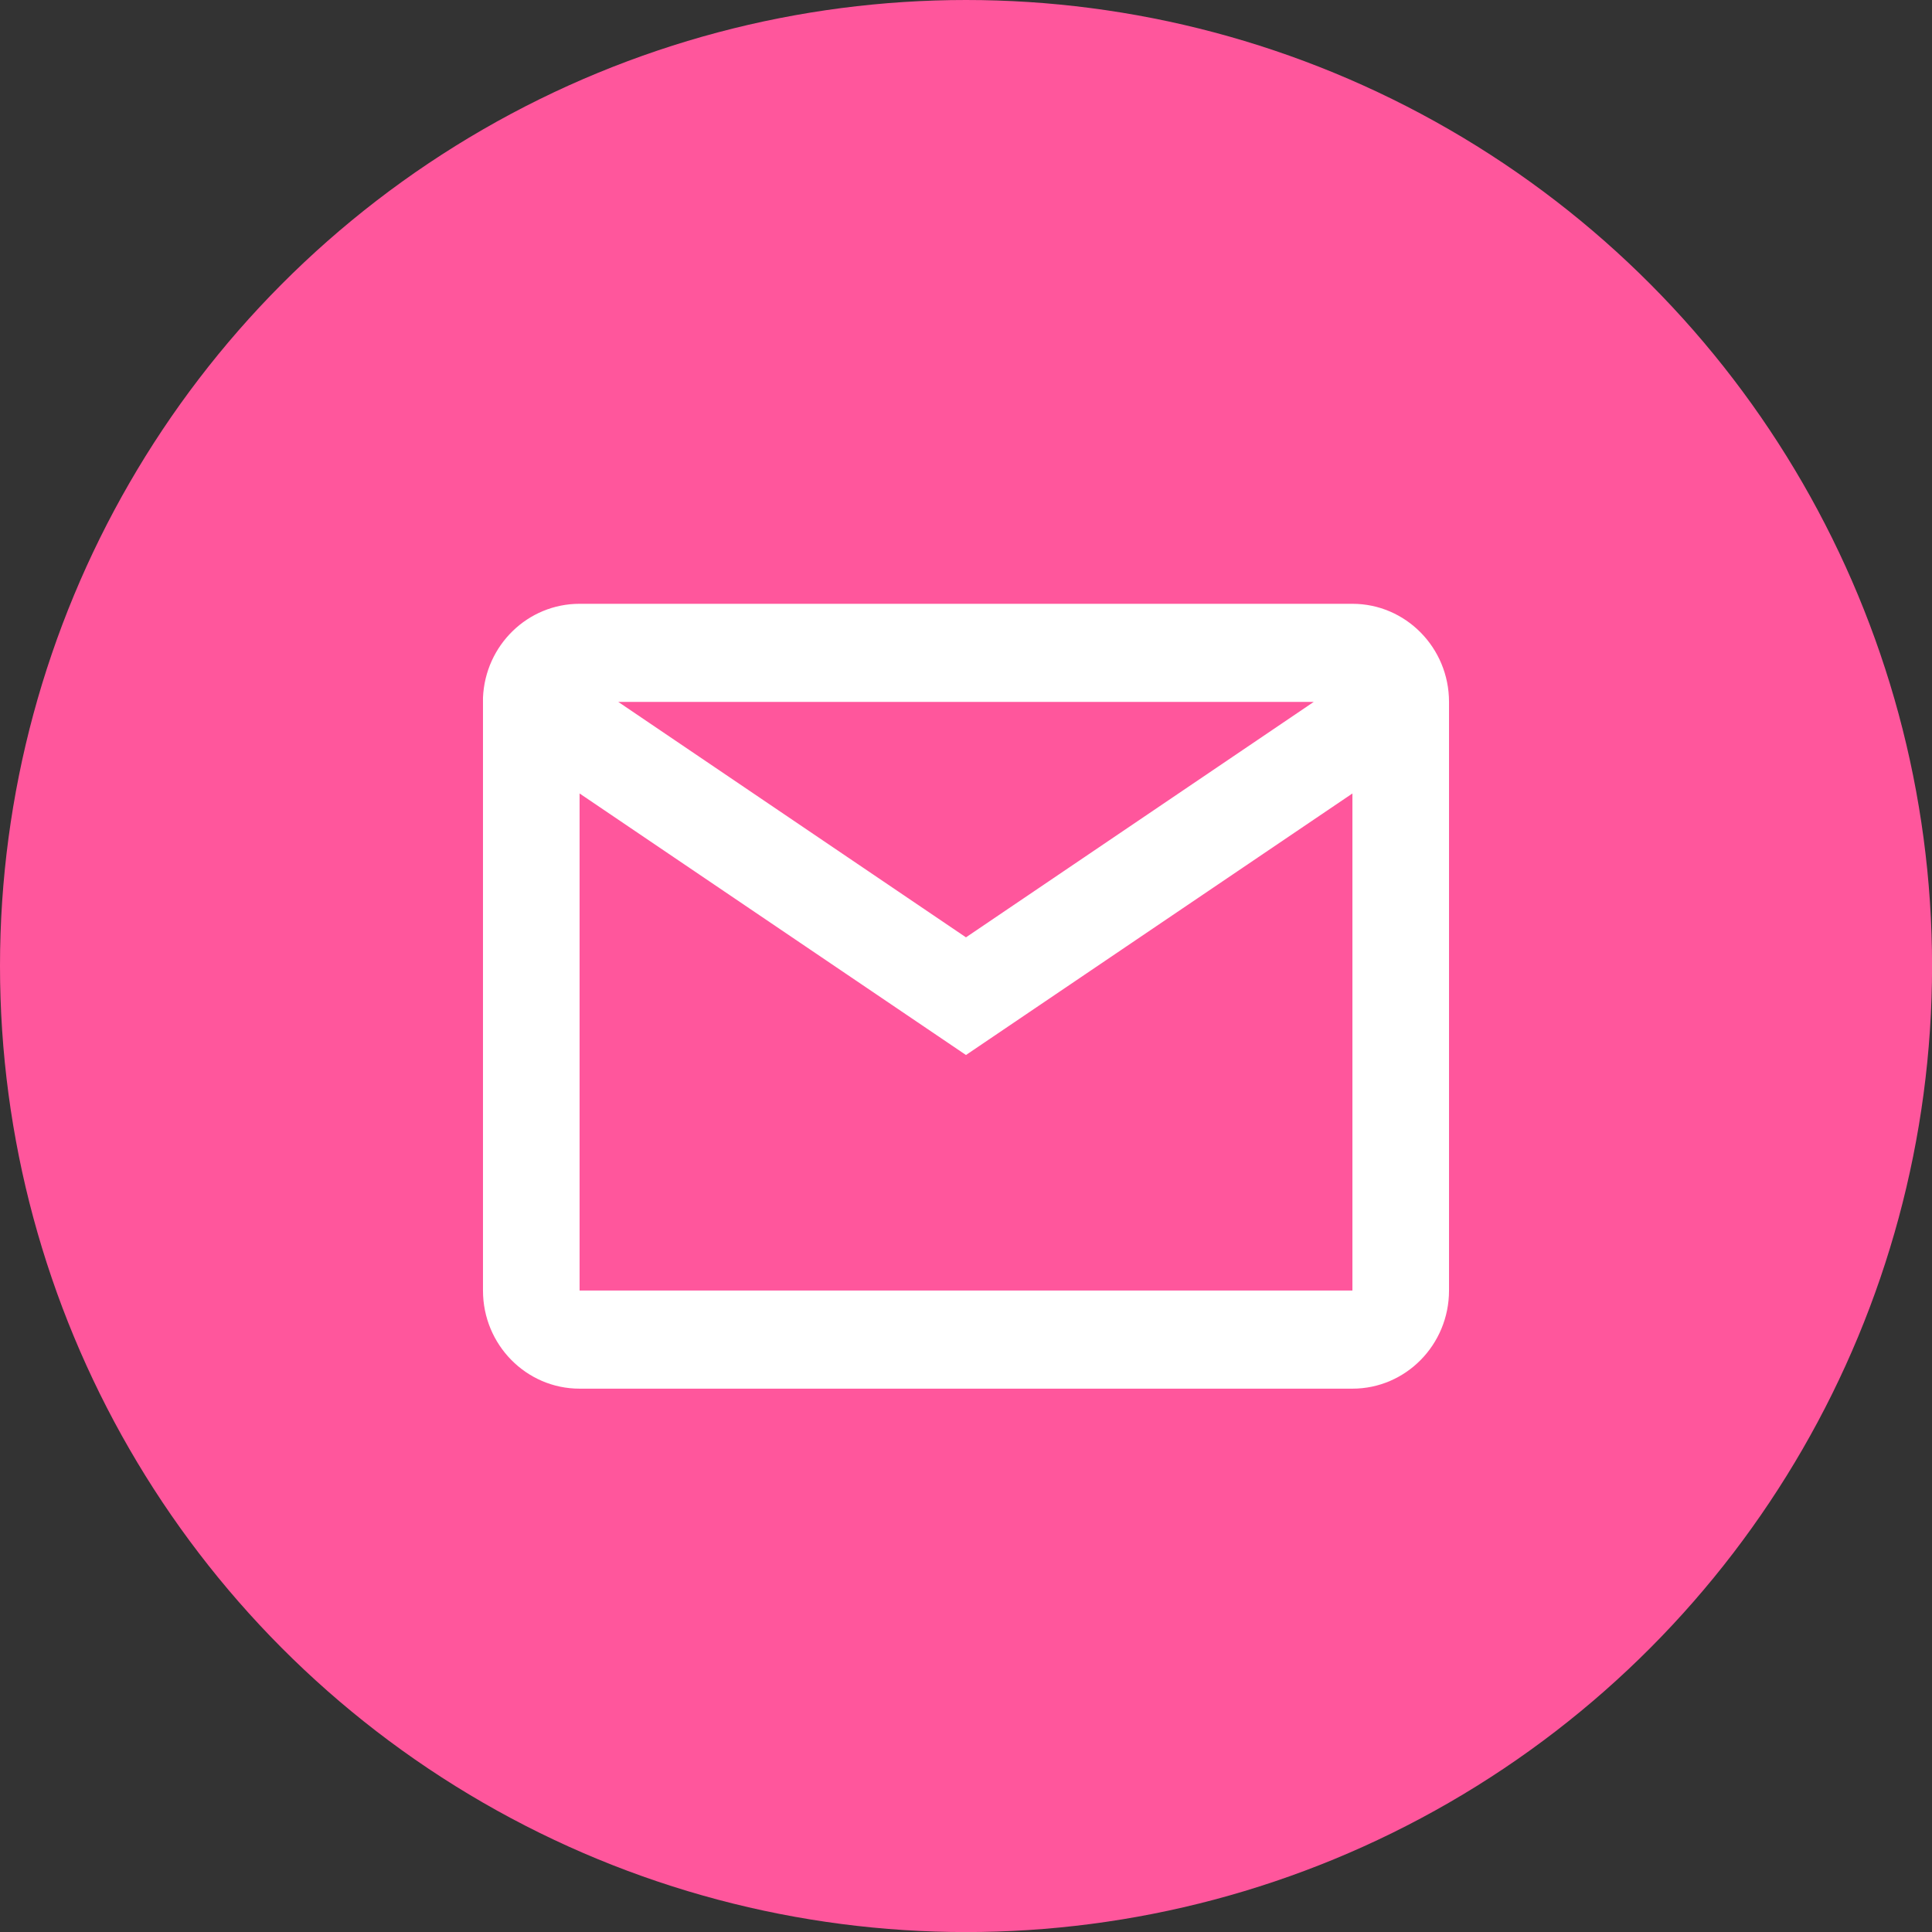 <?xml version="1.0" encoding="utf-8"?>
<!-- Generator: Adobe Illustrator 16.0.0, SVG Export Plug-In . SVG Version: 6.00 Build 0)  -->
<!DOCTYPE svg PUBLIC "-//W3C//DTD SVG 1.1//EN" "http://www.w3.org/Graphics/SVG/1.1/DTD/svg11.dtd">
<svg version="1.1" id="Set_1" xmlns="http://www.w3.org/2000/svg" xmlns:xlink="http://www.w3.org/1999/xlink" x="0px" y="0px"
	 width="31.181px" height="31.181px" viewBox="0 0 31.181 31.181" enable-background="new 0 0 31.181 31.181" xml:space="preserve">
<rect x="0" y="0" width="31.181" height="31.181" fill="#333333" stroke="none"/>
<circle fill="#FF569C" cx="15.591" cy="15.591" r="15.591"/>
<path fill="#FFFFFF" d="M9.978,11.328l5.612,3.8l5.613-3.8H9.978z M9.354,12.806v8.022h12.473v-8.022l-6.237,4.221L9.354,12.806z
	 M21.827,22.412H9.354c-0.86,0-1.559-0.709-1.559-1.583v-9.569c0.036-0.848,0.724-1.516,1.559-1.515h12.473
	c0.86,0,1.559,0.709,1.559,1.583v9.5C23.386,21.703,22.688,22.412,21.827,22.412z"/>
</svg>
